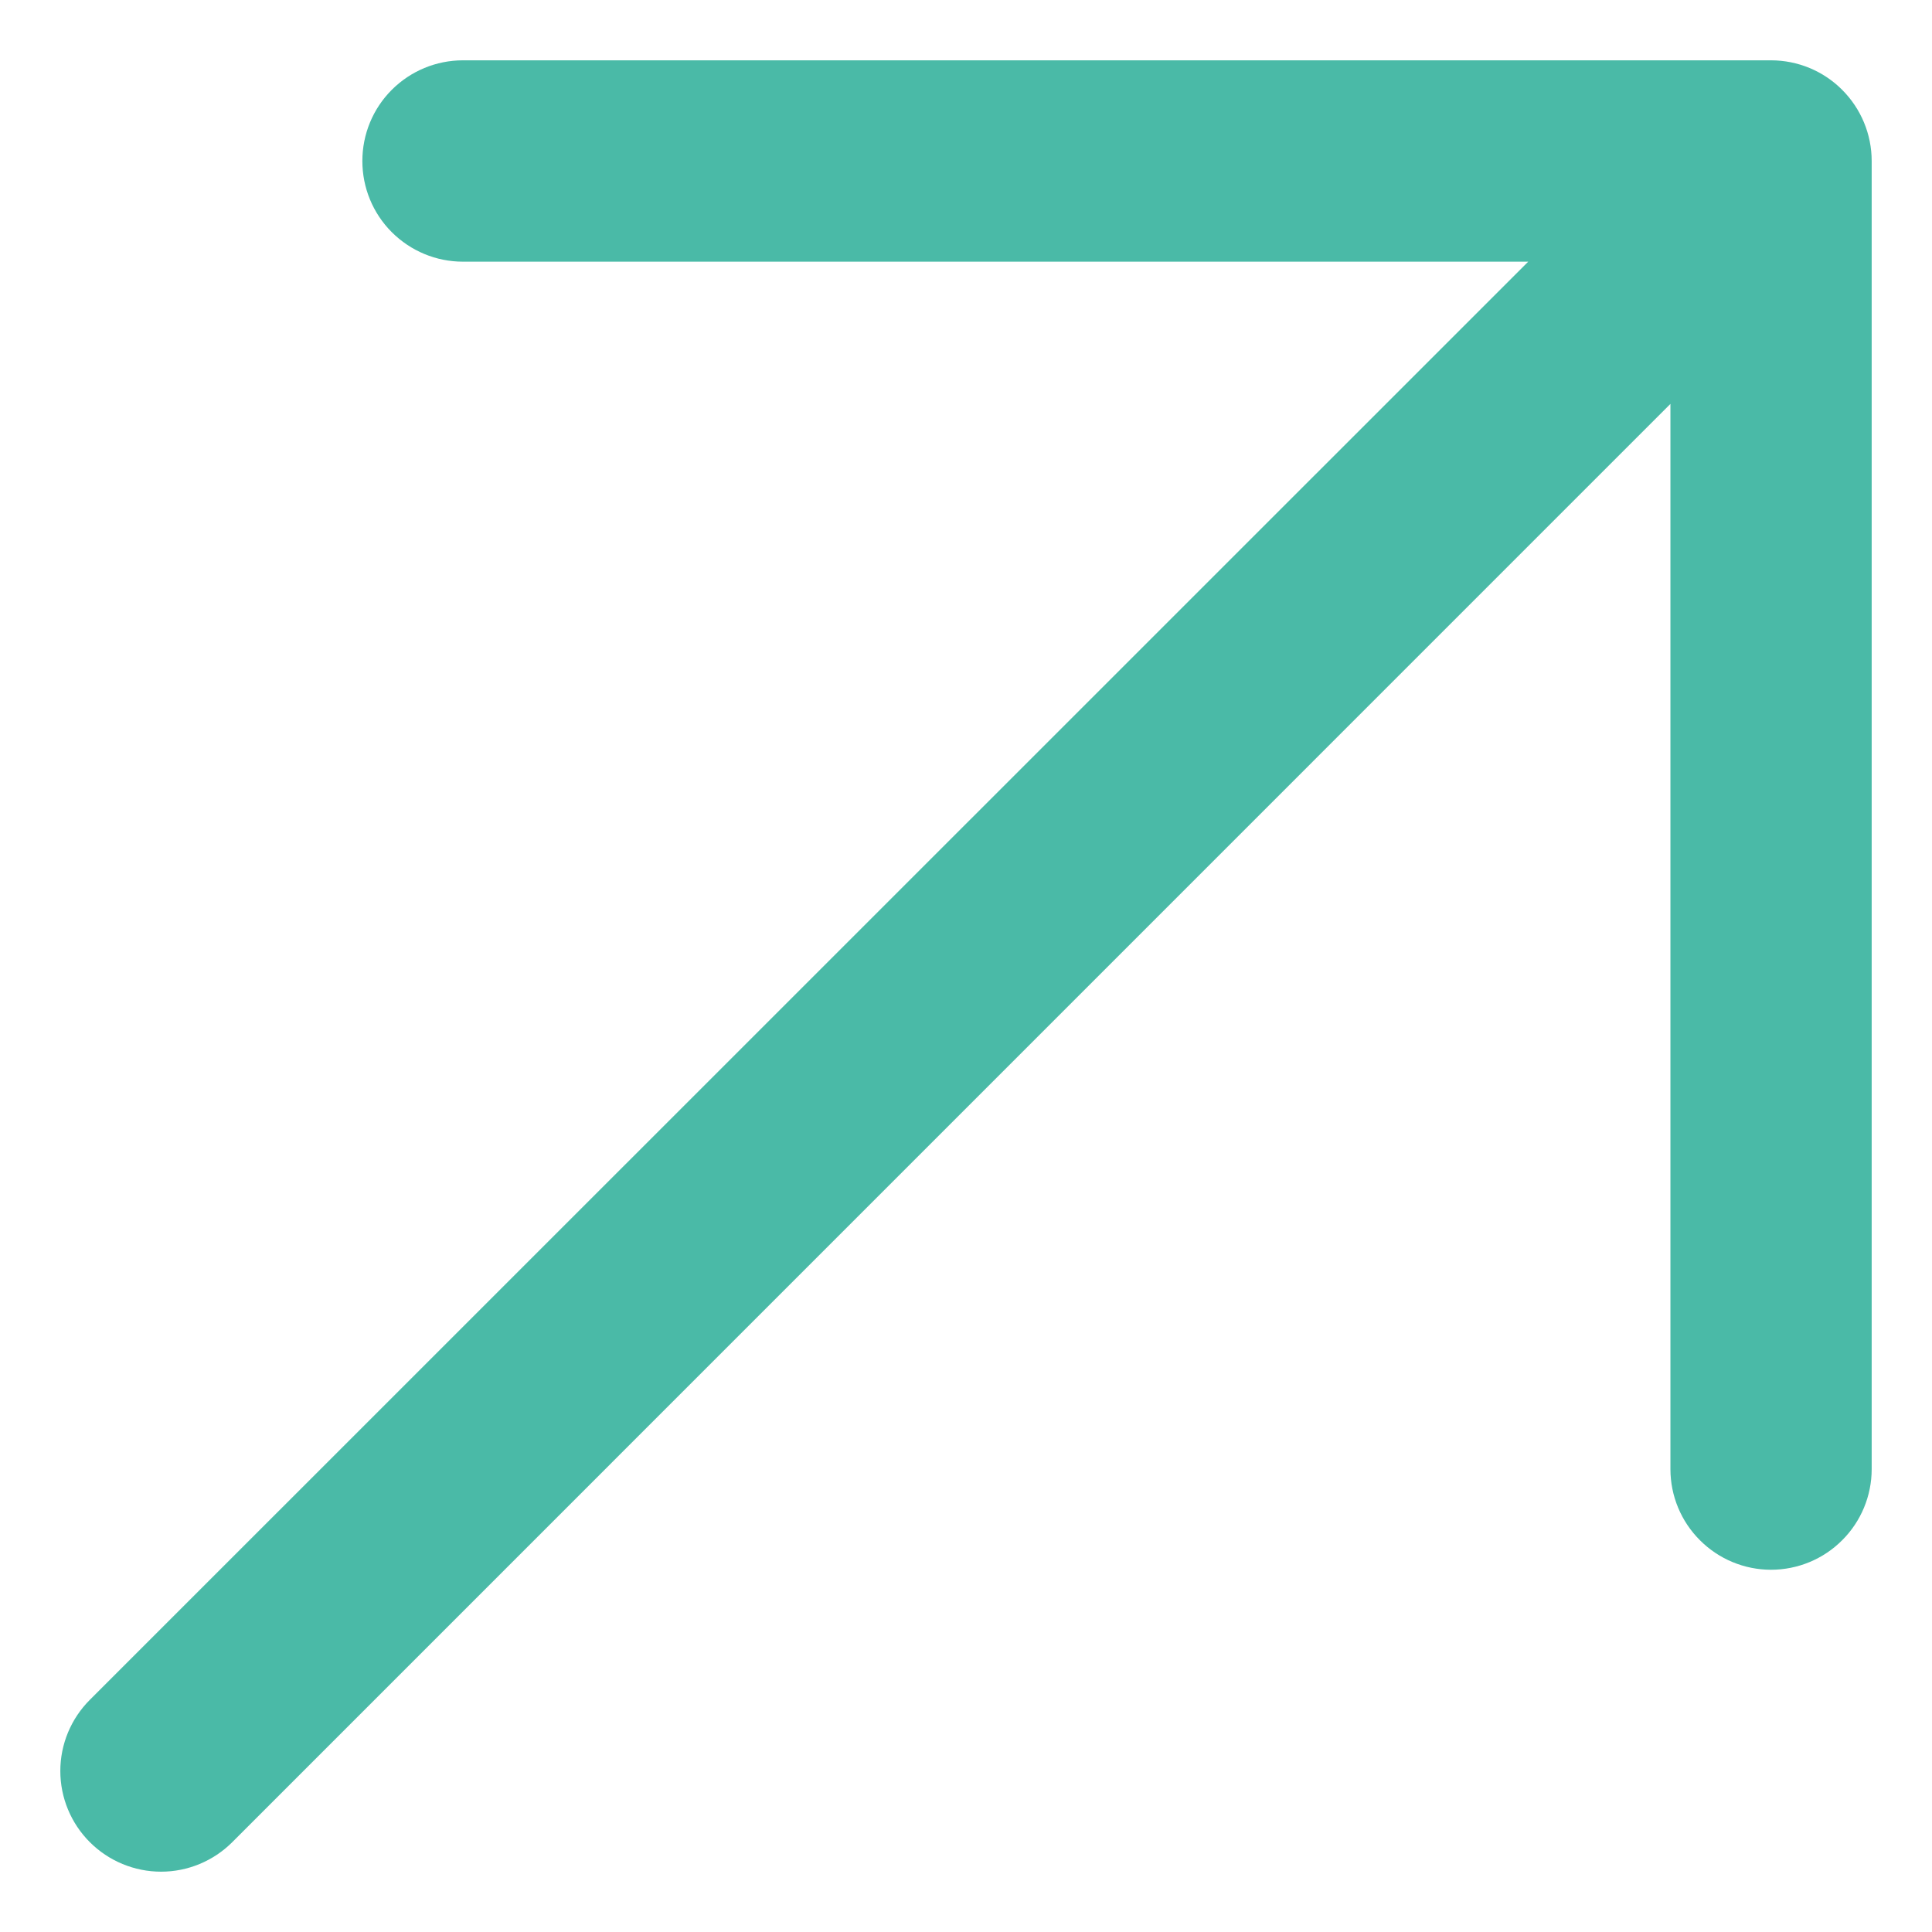 <svg width="18" height="18" viewBox="0 0 18 18" fill="none" xmlns="http://www.w3.org/2000/svg">
<path d="M17.438 1.5V13.688C17.438 13.936 17.339 14.175 17.163 14.35C16.988 14.526 16.749 14.625 16.5 14.625C16.252 14.625 16.013 14.526 15.838 14.35C15.662 14.175 15.563 13.936 15.563 13.688V3.763L2.164 17.163C1.988 17.339 1.749 17.438 1.501 17.438C1.252 17.438 1.013 17.339 0.837 17.163C0.661 16.987 0.562 16.749 0.562 16.5C0.562 16.251 0.661 16.013 0.837 15.837L14.238 2.438H4.313C4.064 2.438 3.826 2.339 3.65 2.163C3.474 1.987 3.376 1.749 3.376 1.5C3.376 1.251 3.474 1.013 3.65 0.837C3.826 0.661 4.064 0.562 4.313 0.562H16.5C16.749 0.562 16.988 0.661 17.163 0.837C17.339 1.013 17.438 1.251 17.438 1.5Z" fill="#4ABAA7"/>
</svg>
